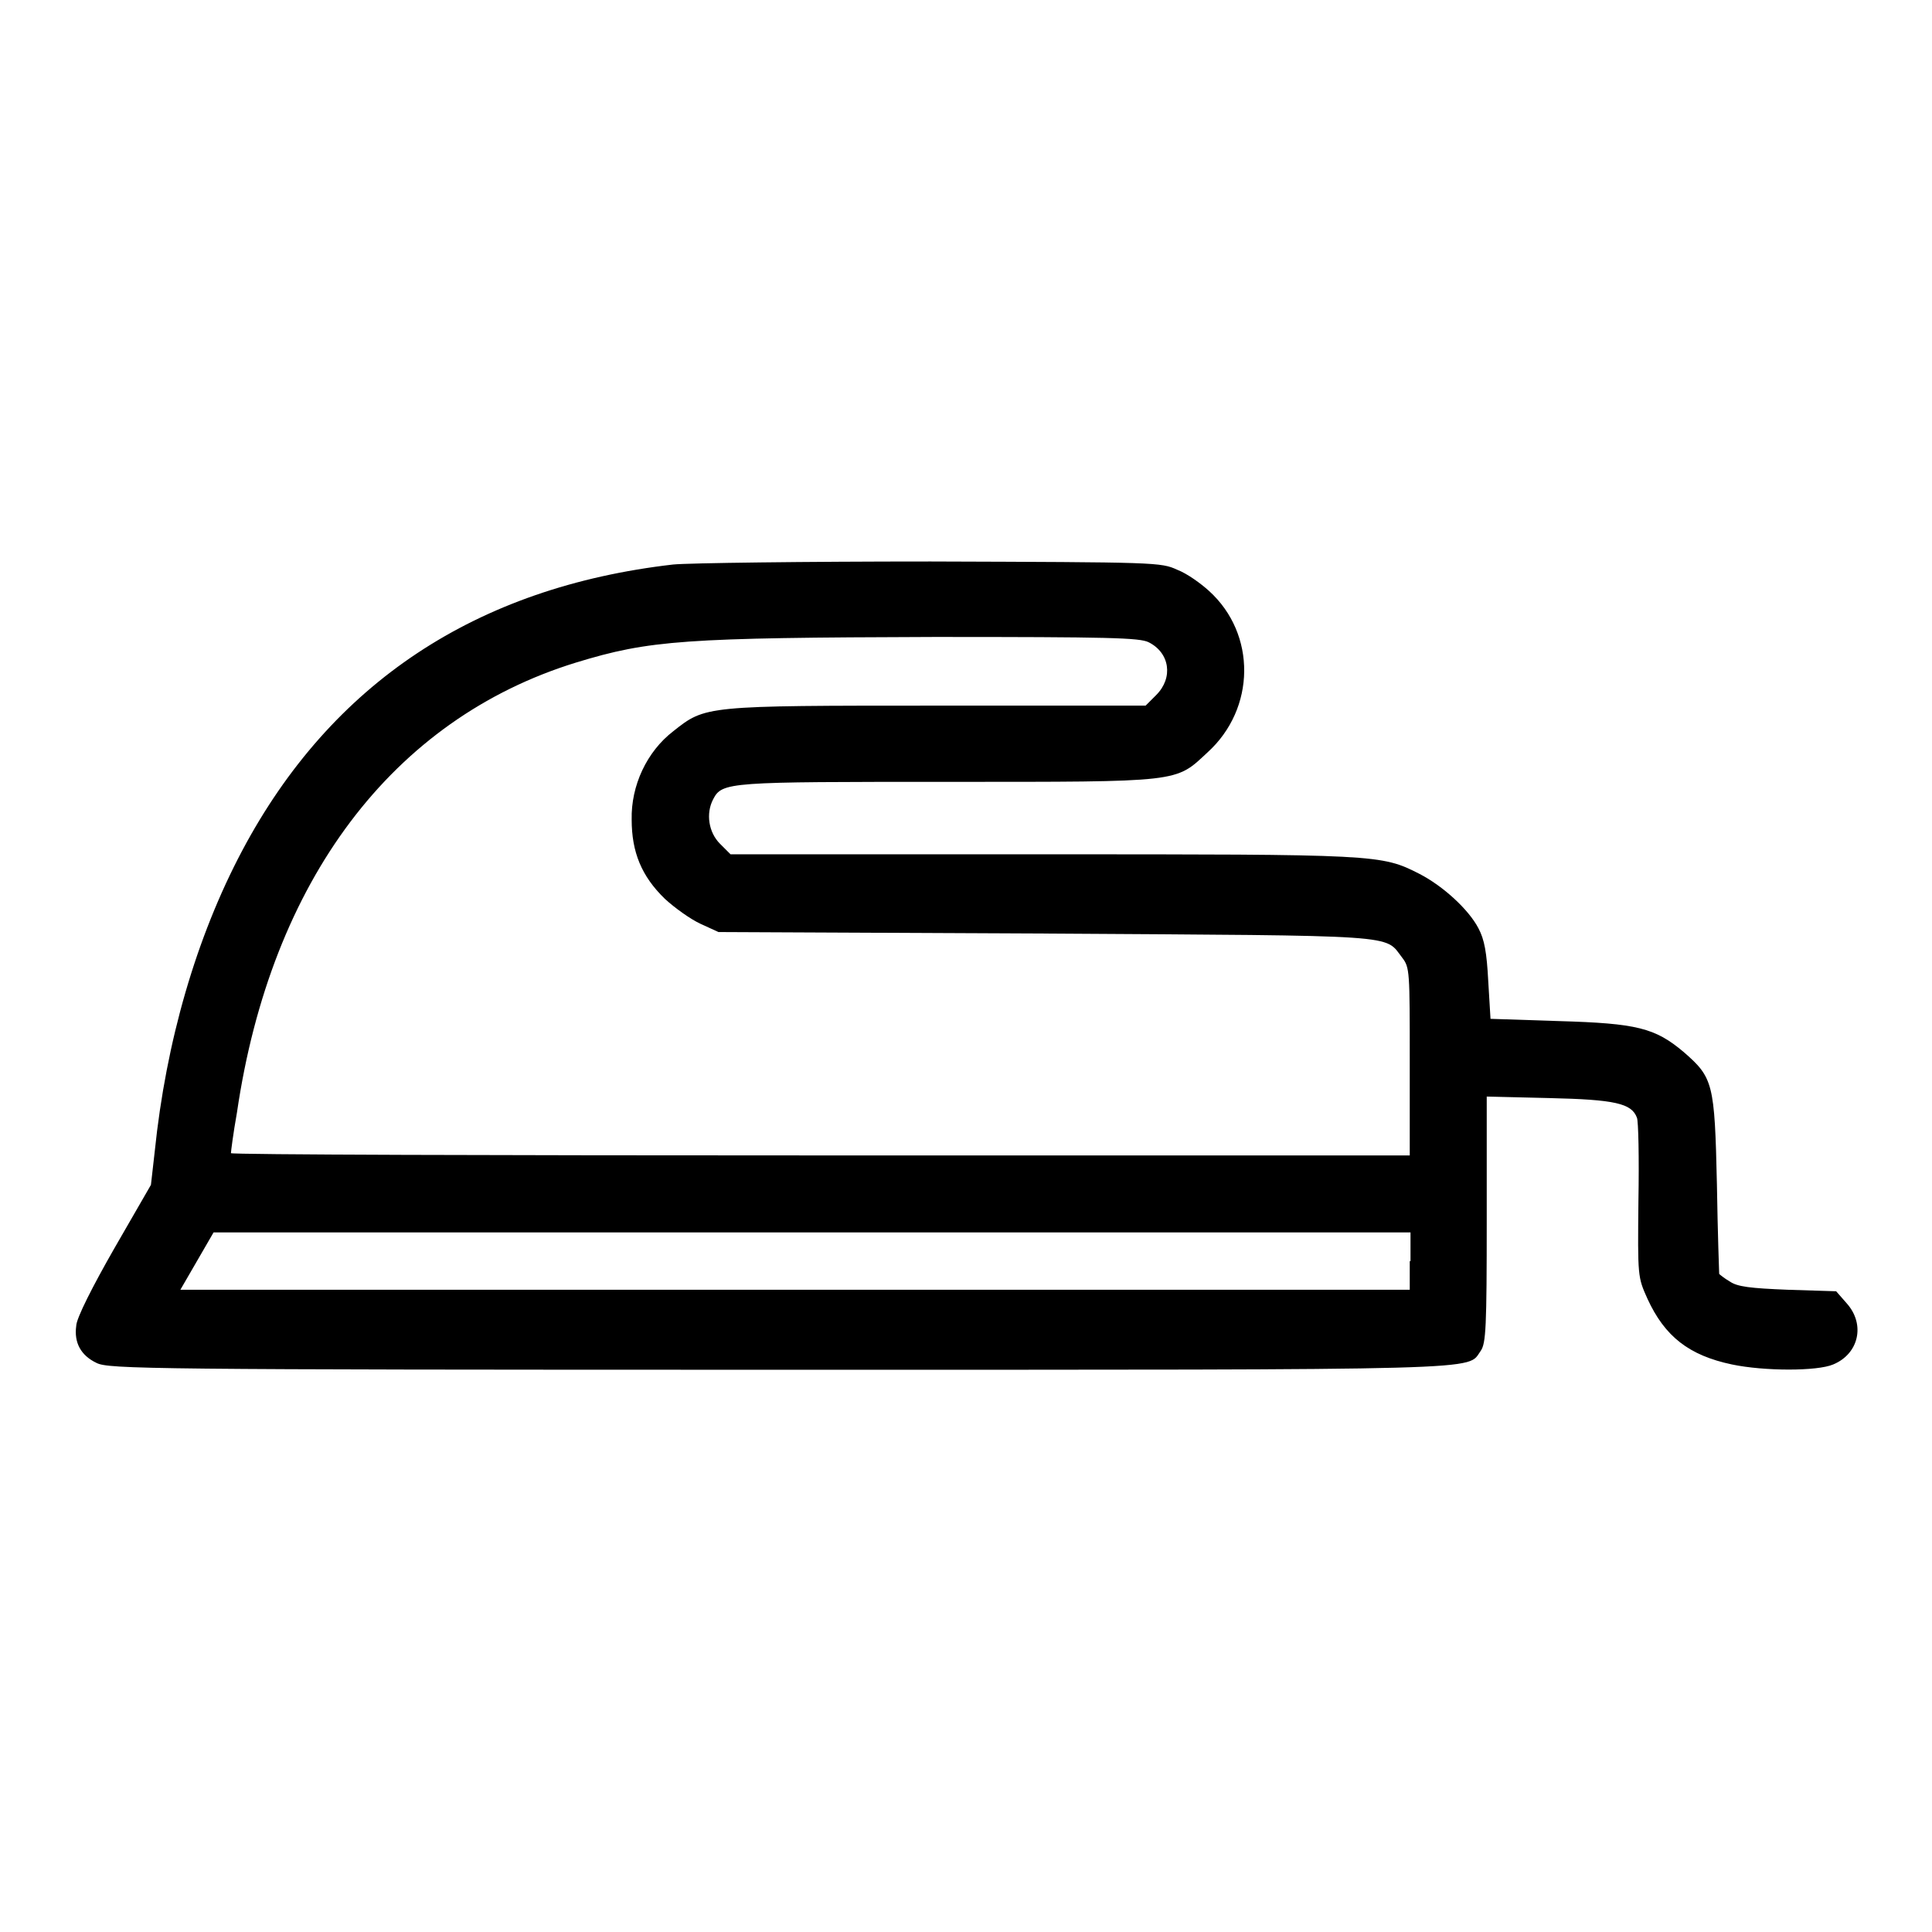 <?xml version="1.0" encoding="utf-8"?>
<!-- Svg Vector Icons : http://www.onlinewebfonts.com/icon -->
<!DOCTYPE svg PUBLIC "-//W3C//DTD SVG 1.1//EN" "http://www.w3.org/Graphics/SVG/1.1/DTD/svg11.dtd">
<svg version="1.1" xmlns="http://www.w3.org/2000/svg" xmlns:xlink="http://www.w3.org/1999/xlink" x="0px" y="0px" viewBox="0 0 256 256" enable-background="new 0 0 256 256" xml:space="preserve">
<g><g><g><path fill="#000000" d="M89.2,74.8c-26.1,3-45.3,15.7-57.1,37.9C26,124.2,22,138,20.5,152.6L20,157l-4.9,8.5c-2.8,4.9-5,9.2-5,10.2c-0.3,2.2,0.6,3.9,2.7,4.9c1.6,0.8,6.9,0.9,90.5,0.9c95.8,0,91,0.1,92.9-2.5c0.7-1,0.8-3.1,0.8-17.4v-16.3l8.3,0.2c8.7,0.2,10.9,0.7,11.6,2.6c0.2,0.4,0.3,5.4,0.2,11c-0.1,10.1-0.1,10.1,1.2,13c2.3,5,5.5,7.5,11.2,8.7c4.3,0.9,11.3,0.9,13.4,0c3.4-1.4,4.3-5.3,1.8-8.1l-1.4-1.6l-6.4-0.2c-5-0.2-6.7-0.4-7.7-1.1c-0.7-0.4-1.3-0.9-1.4-1c0,0-0.2-5.4-0.3-11.9c-0.3-13.4-0.5-14.1-4.4-17.5c-3.8-3.2-6.2-3.8-16.5-4.1l-9.1-0.3l-0.3-5c-0.2-3.8-0.5-5.5-1.3-7c-1.3-2.5-4.7-5.6-7.8-7.2c-5.1-2.6-5.5-2.6-49.9-2.6H96.8l-1.4-1.4c-1.5-1.5-1.9-4-0.9-5.9c1.2-2.3,2-2.3,31.1-2.3c31.1,0,30.1,0.1,34.4-3.9c6.4-5.8,6.5-15.7,0.2-21.4c-1.1-1-2.9-2.3-4.2-2.8c-2.2-1-2.6-1-32.7-1.1C106.6,74.4,91.2,74.6,89.2,74.8z M152.2,85.1c2.8,1.4,3.3,4.7,1,7l-1.4,1.4h-27.6c-30.9,0-30.7,0-35,3.4c-3.5,2.7-5.6,7.2-5.5,11.7c0,4.3,1.3,7.5,4.4,10.5c1.3,1.2,3.4,2.7,4.7,3.3l2.4,1.1l43.3,0.2c47.7,0.3,44.9,0.1,47.3,3.2c1,1.3,1,1.8,1,13.7v12.5h-78.1c-43,0-78.1-0.1-78.1-0.3c0-0.2,0.3-2.6,0.8-5.4c4.5-30.7,20.6-52.1,44.9-59.6c9.8-3,14.4-3.3,47.5-3.4C147,84.4,151,84.5,152.2,85.1z M186.8,167.1v3.8h-81.5H23.9l2.2-3.8l2.2-3.8h79.3h79.3V167.1z"/></g></g></g>
</svg>